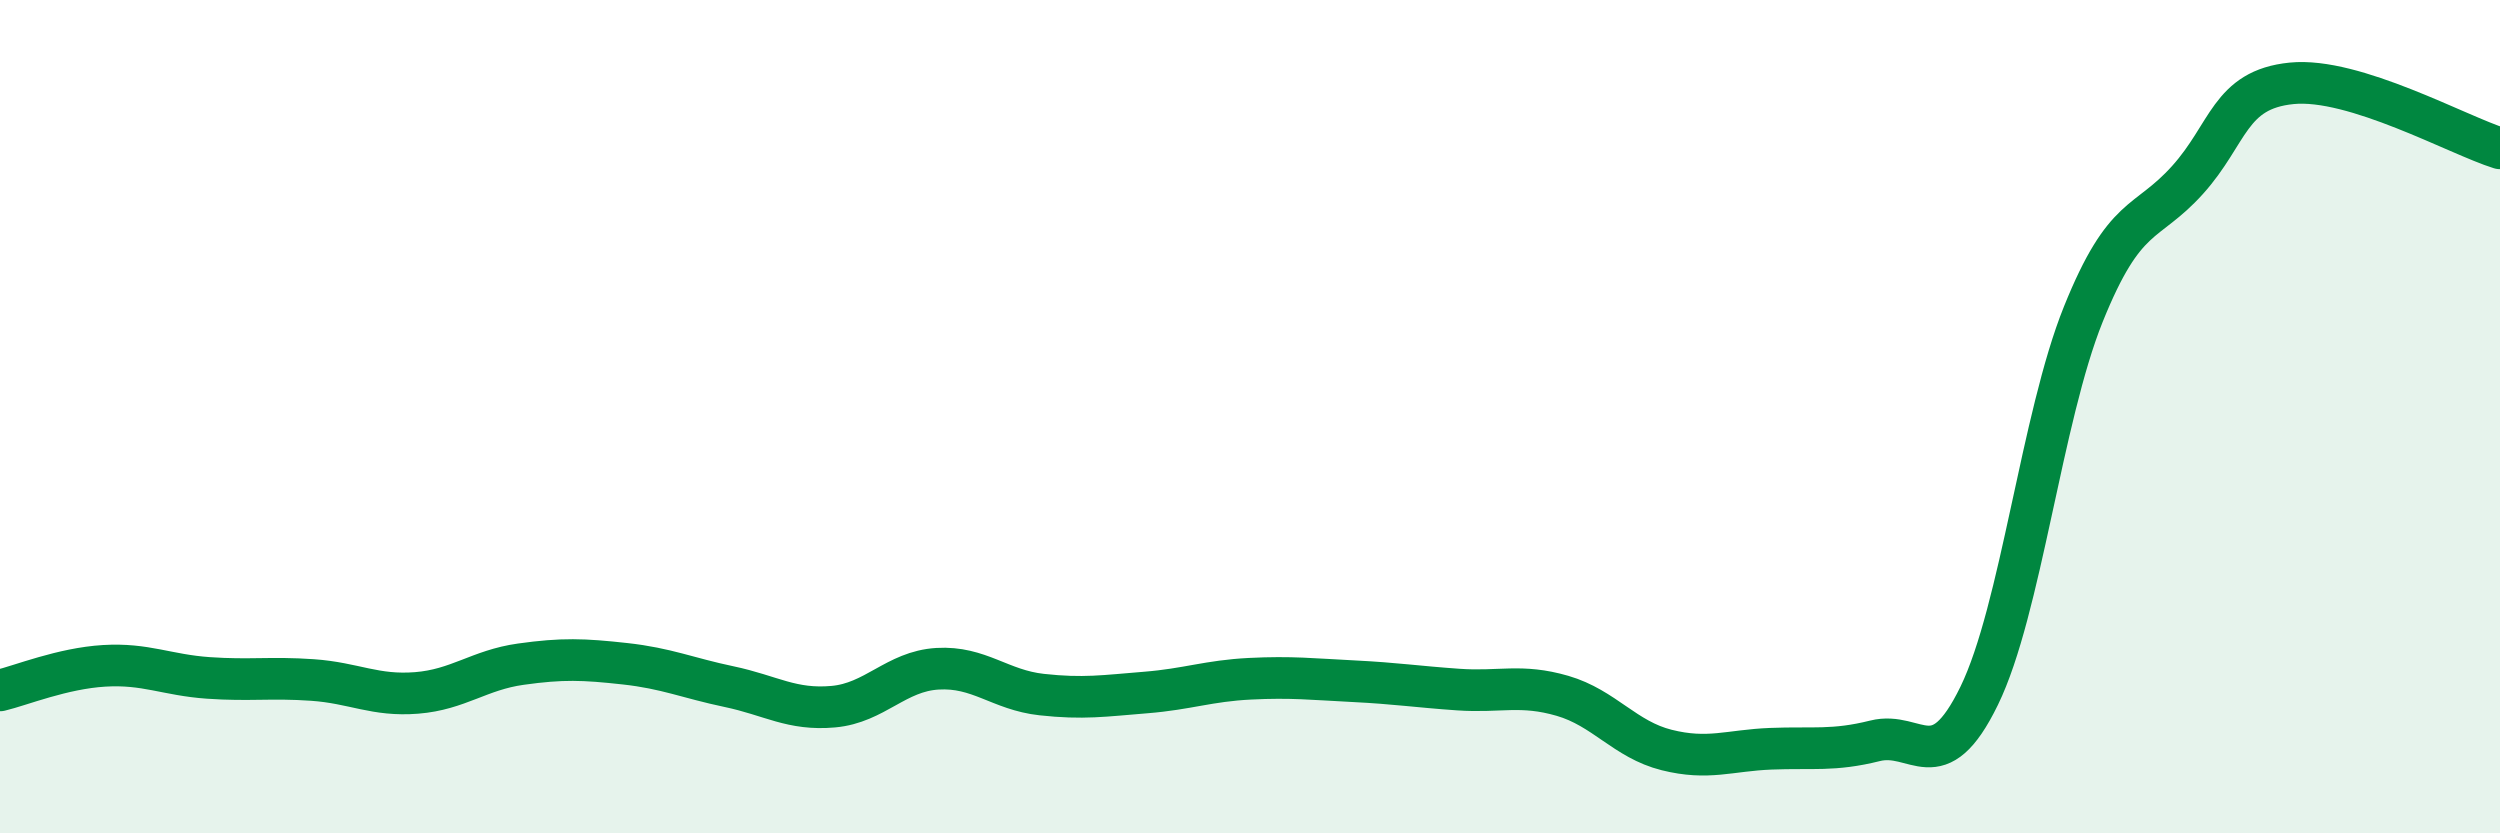 
    <svg width="60" height="20" viewBox="0 0 60 20" xmlns="http://www.w3.org/2000/svg">
      <path
        d="M 0,16.57 C 0.5,16.45 1.5,16.04 2.5,15.98 C 3.5,15.92 4,16.2 5,16.27 C 6,16.34 6.5,16.25 7.5,16.32 C 8.5,16.39 9,16.71 10,16.63 C 11,16.55 11.5,16.08 12.5,15.94 C 13.5,15.8 14,15.82 15,15.93 C 16,16.04 16.5,16.27 17.5,16.48 C 18.5,16.69 19,17.05 20,16.96 C 21,16.87 21.5,16.11 22.5,16.05 C 23.5,15.99 24,16.56 25,16.67 C 26,16.78 26.5,16.7 27.5,16.62 C 28.5,16.54 29,16.34 30,16.29 C 31,16.24 31.5,16.3 32.5,16.35 C 33.5,16.4 34,16.48 35,16.55 C 36,16.62 36.5,16.41 37.5,16.7 C 38.5,16.99 39,17.75 40,18 C 41,18.25 41.5,18.01 42.5,17.97 C 43.5,17.93 44,18.03 45,17.78 C 46,17.53 46.5,18.75 47.5,16.7 C 48.5,14.65 49,10.02 50,7.54 C 51,5.06 51.5,5.43 52.5,4.32 C 53.5,3.21 53.5,2.15 55,2 C 56.5,1.85 59,3.25 60,3.56L60 20L0 20Z"
        fill="#008740"
        opacity="0.1"
        stroke-linecap="round"
        stroke-linejoin="round"
      />
      <path
        d="M 0,16.57 C 0.5,16.45 1.5,16.04 2.5,15.98 C 3.5,15.92 4,16.2 5,16.27 C 6,16.34 6.5,16.25 7.5,16.32 C 8.5,16.39 9,16.71 10,16.63 C 11,16.55 11.5,16.08 12.5,15.94 C 13.5,15.8 14,15.82 15,15.93 C 16,16.04 16.5,16.27 17.5,16.48 C 18.5,16.69 19,17.05 20,16.96 C 21,16.87 21.5,16.11 22.5,16.05 C 23.5,15.99 24,16.56 25,16.67 C 26,16.78 26.5,16.7 27.5,16.62 C 28.5,16.54 29,16.34 30,16.29 C 31,16.24 31.5,16.3 32.5,16.35 C 33.5,16.4 34,16.48 35,16.55 C 36,16.62 36.5,16.41 37.5,16.7 C 38.5,16.99 39,17.75 40,18 C 41,18.25 41.5,18.01 42.5,17.97 C 43.5,17.93 44,18.03 45,17.78 C 46,17.53 46.5,18.75 47.5,16.7 C 48.5,14.65 49,10.02 50,7.54 C 51,5.06 51.5,5.43 52.5,4.32 C 53.5,3.21 53.5,2.15 55,2 C 56.5,1.85 59,3.25 60,3.56"
        stroke="#008740"
        stroke-width="1"
        fill="none"
        stroke-linecap="round"
        stroke-linejoin="round"
      />
    </svg>
  